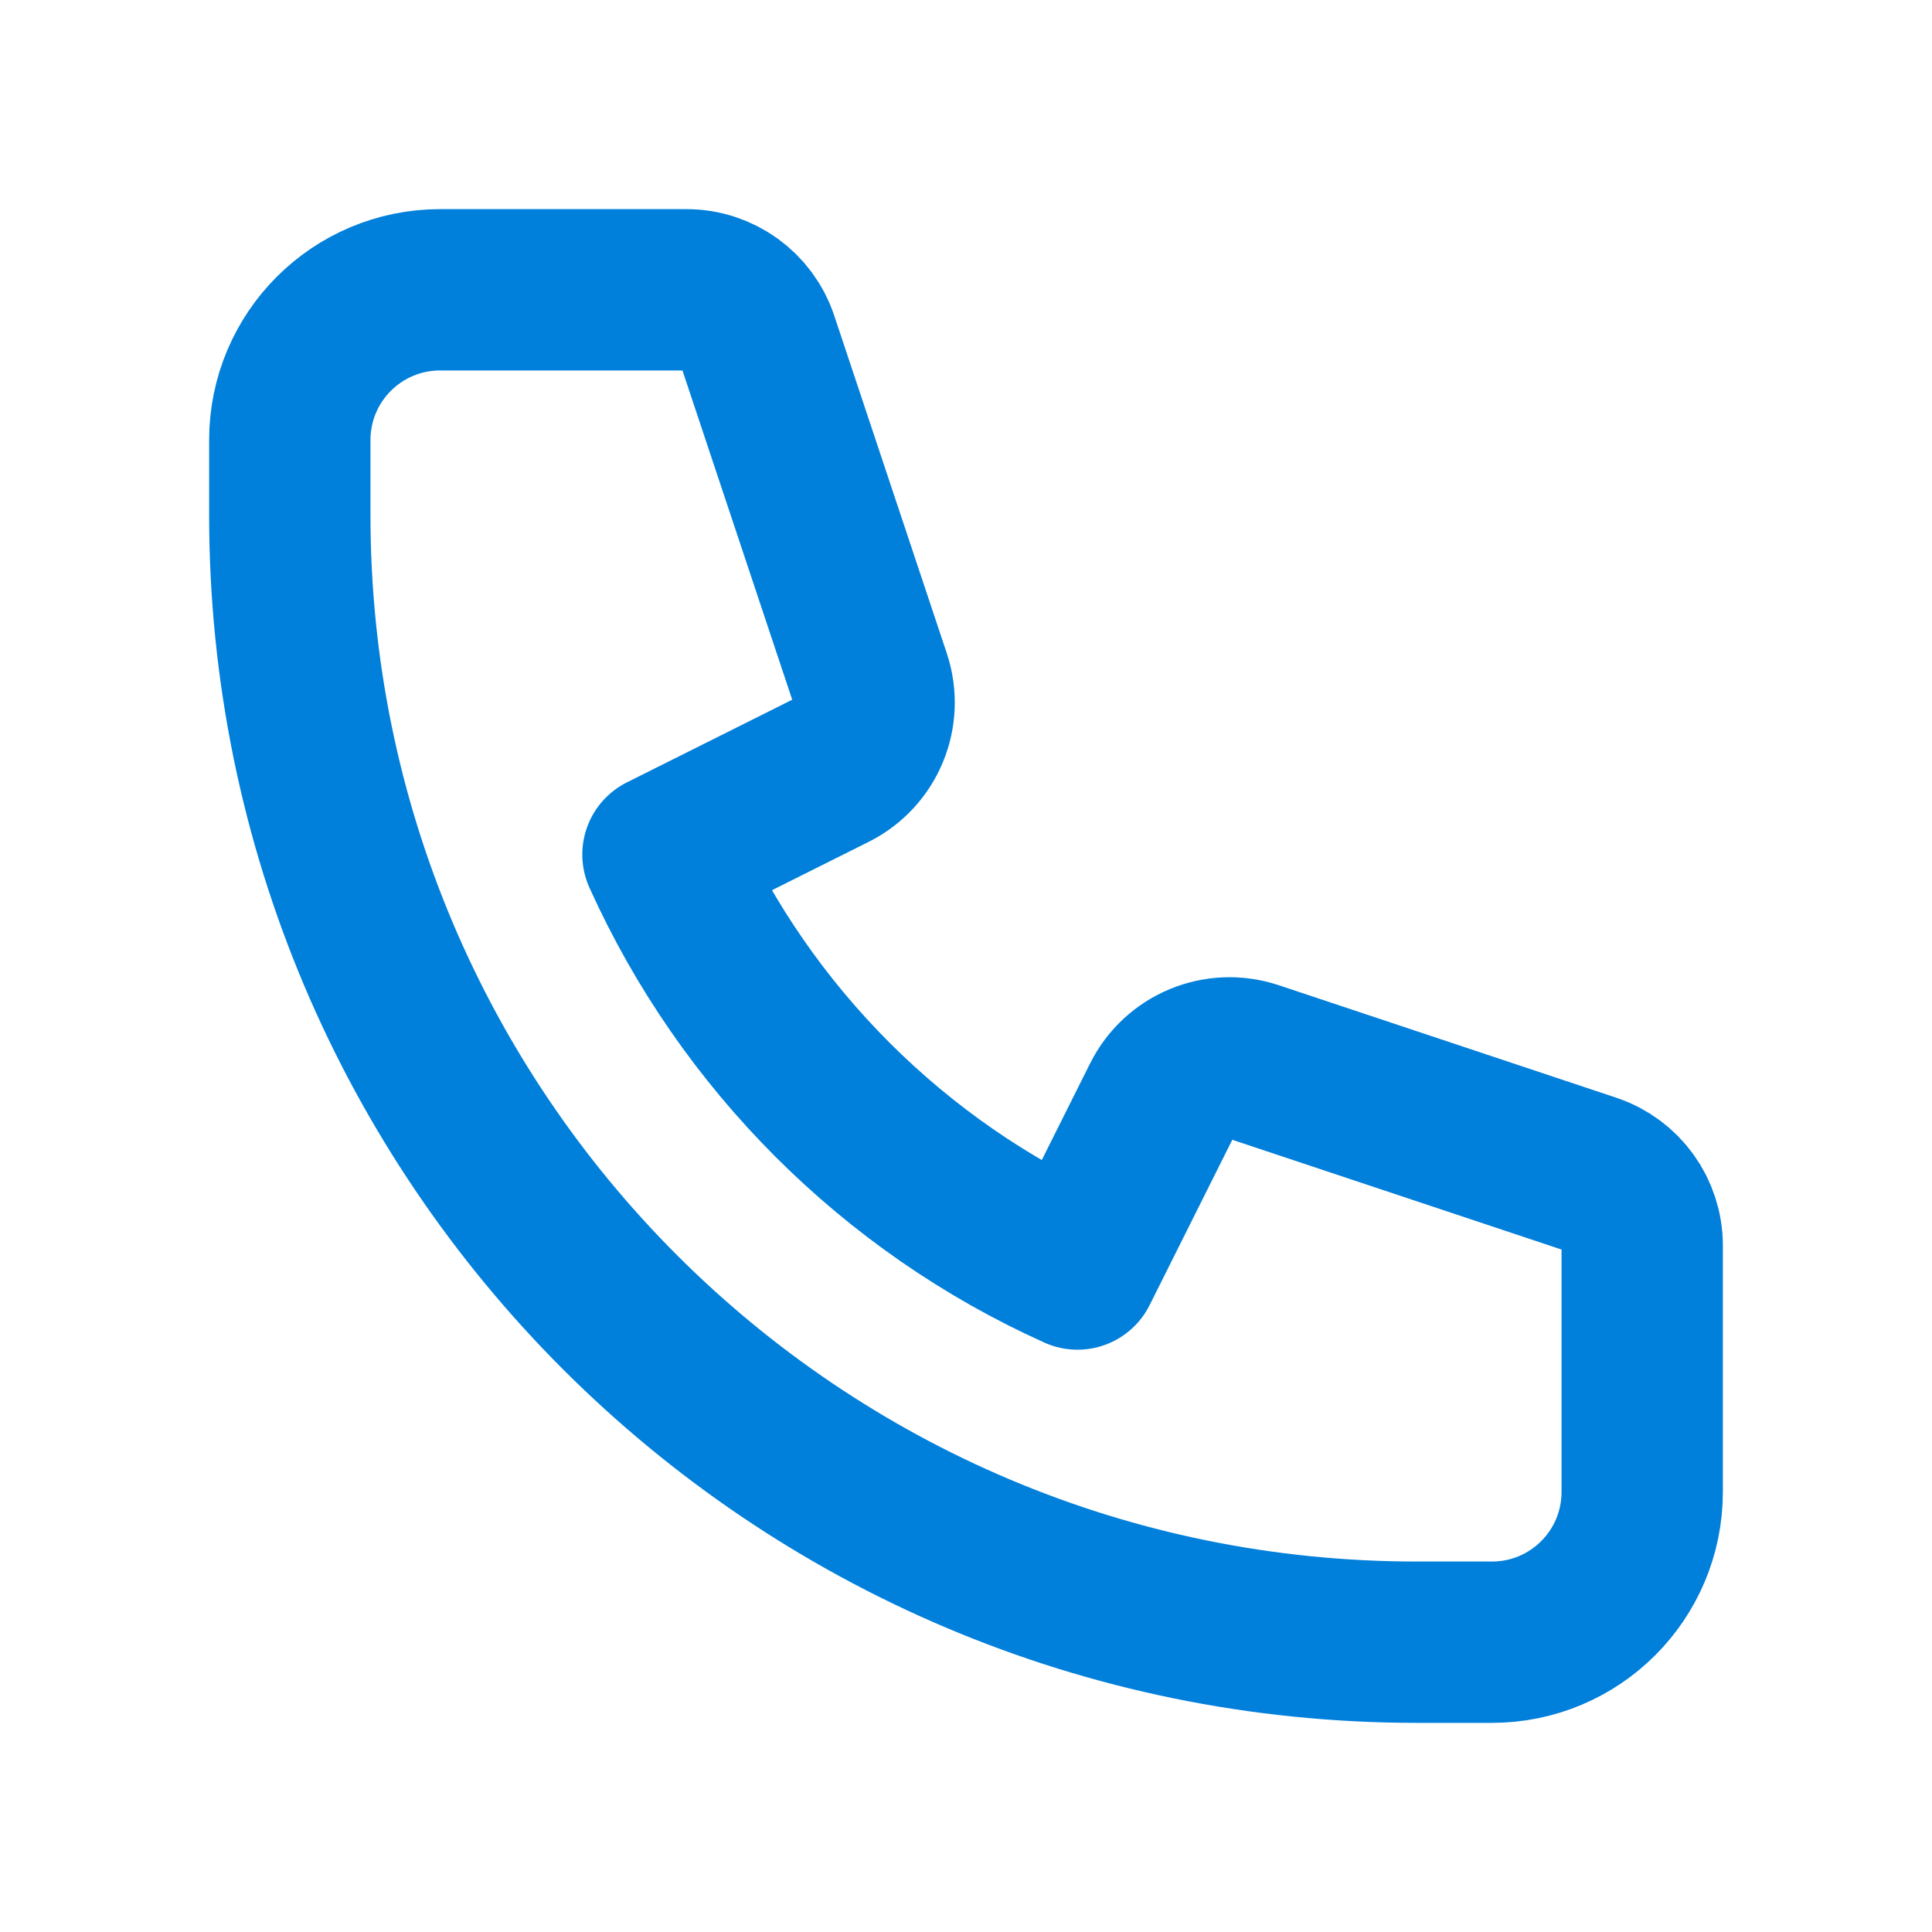 <svg width="20" height="20" viewBox="0 0 20 20" fill="none" xmlns="http://www.w3.org/2000/svg">
<path d="M3 4.556C3 3.696 3.696 3 4.556 3H7.106C7.441 3 7.738 3.214 7.844 3.532L9.009 7.027C9.131 7.394 8.965 7.795 8.619 7.968L6.863 8.846C7.721 10.748 9.252 12.28 11.154 13.137L12.032 11.381C12.205 11.035 12.606 10.869 12.973 10.991L16.468 12.156C16.786 12.262 17 12.559 17 12.894V15.444C17 16.304 16.304 17 15.444 17H14.667C8.223 17 3 11.777 3 5.333V4.556Z" stroke="#007FDB" stroke-width="1.67" stroke-linecap="round" stroke-linejoin="round"/>
</svg>

